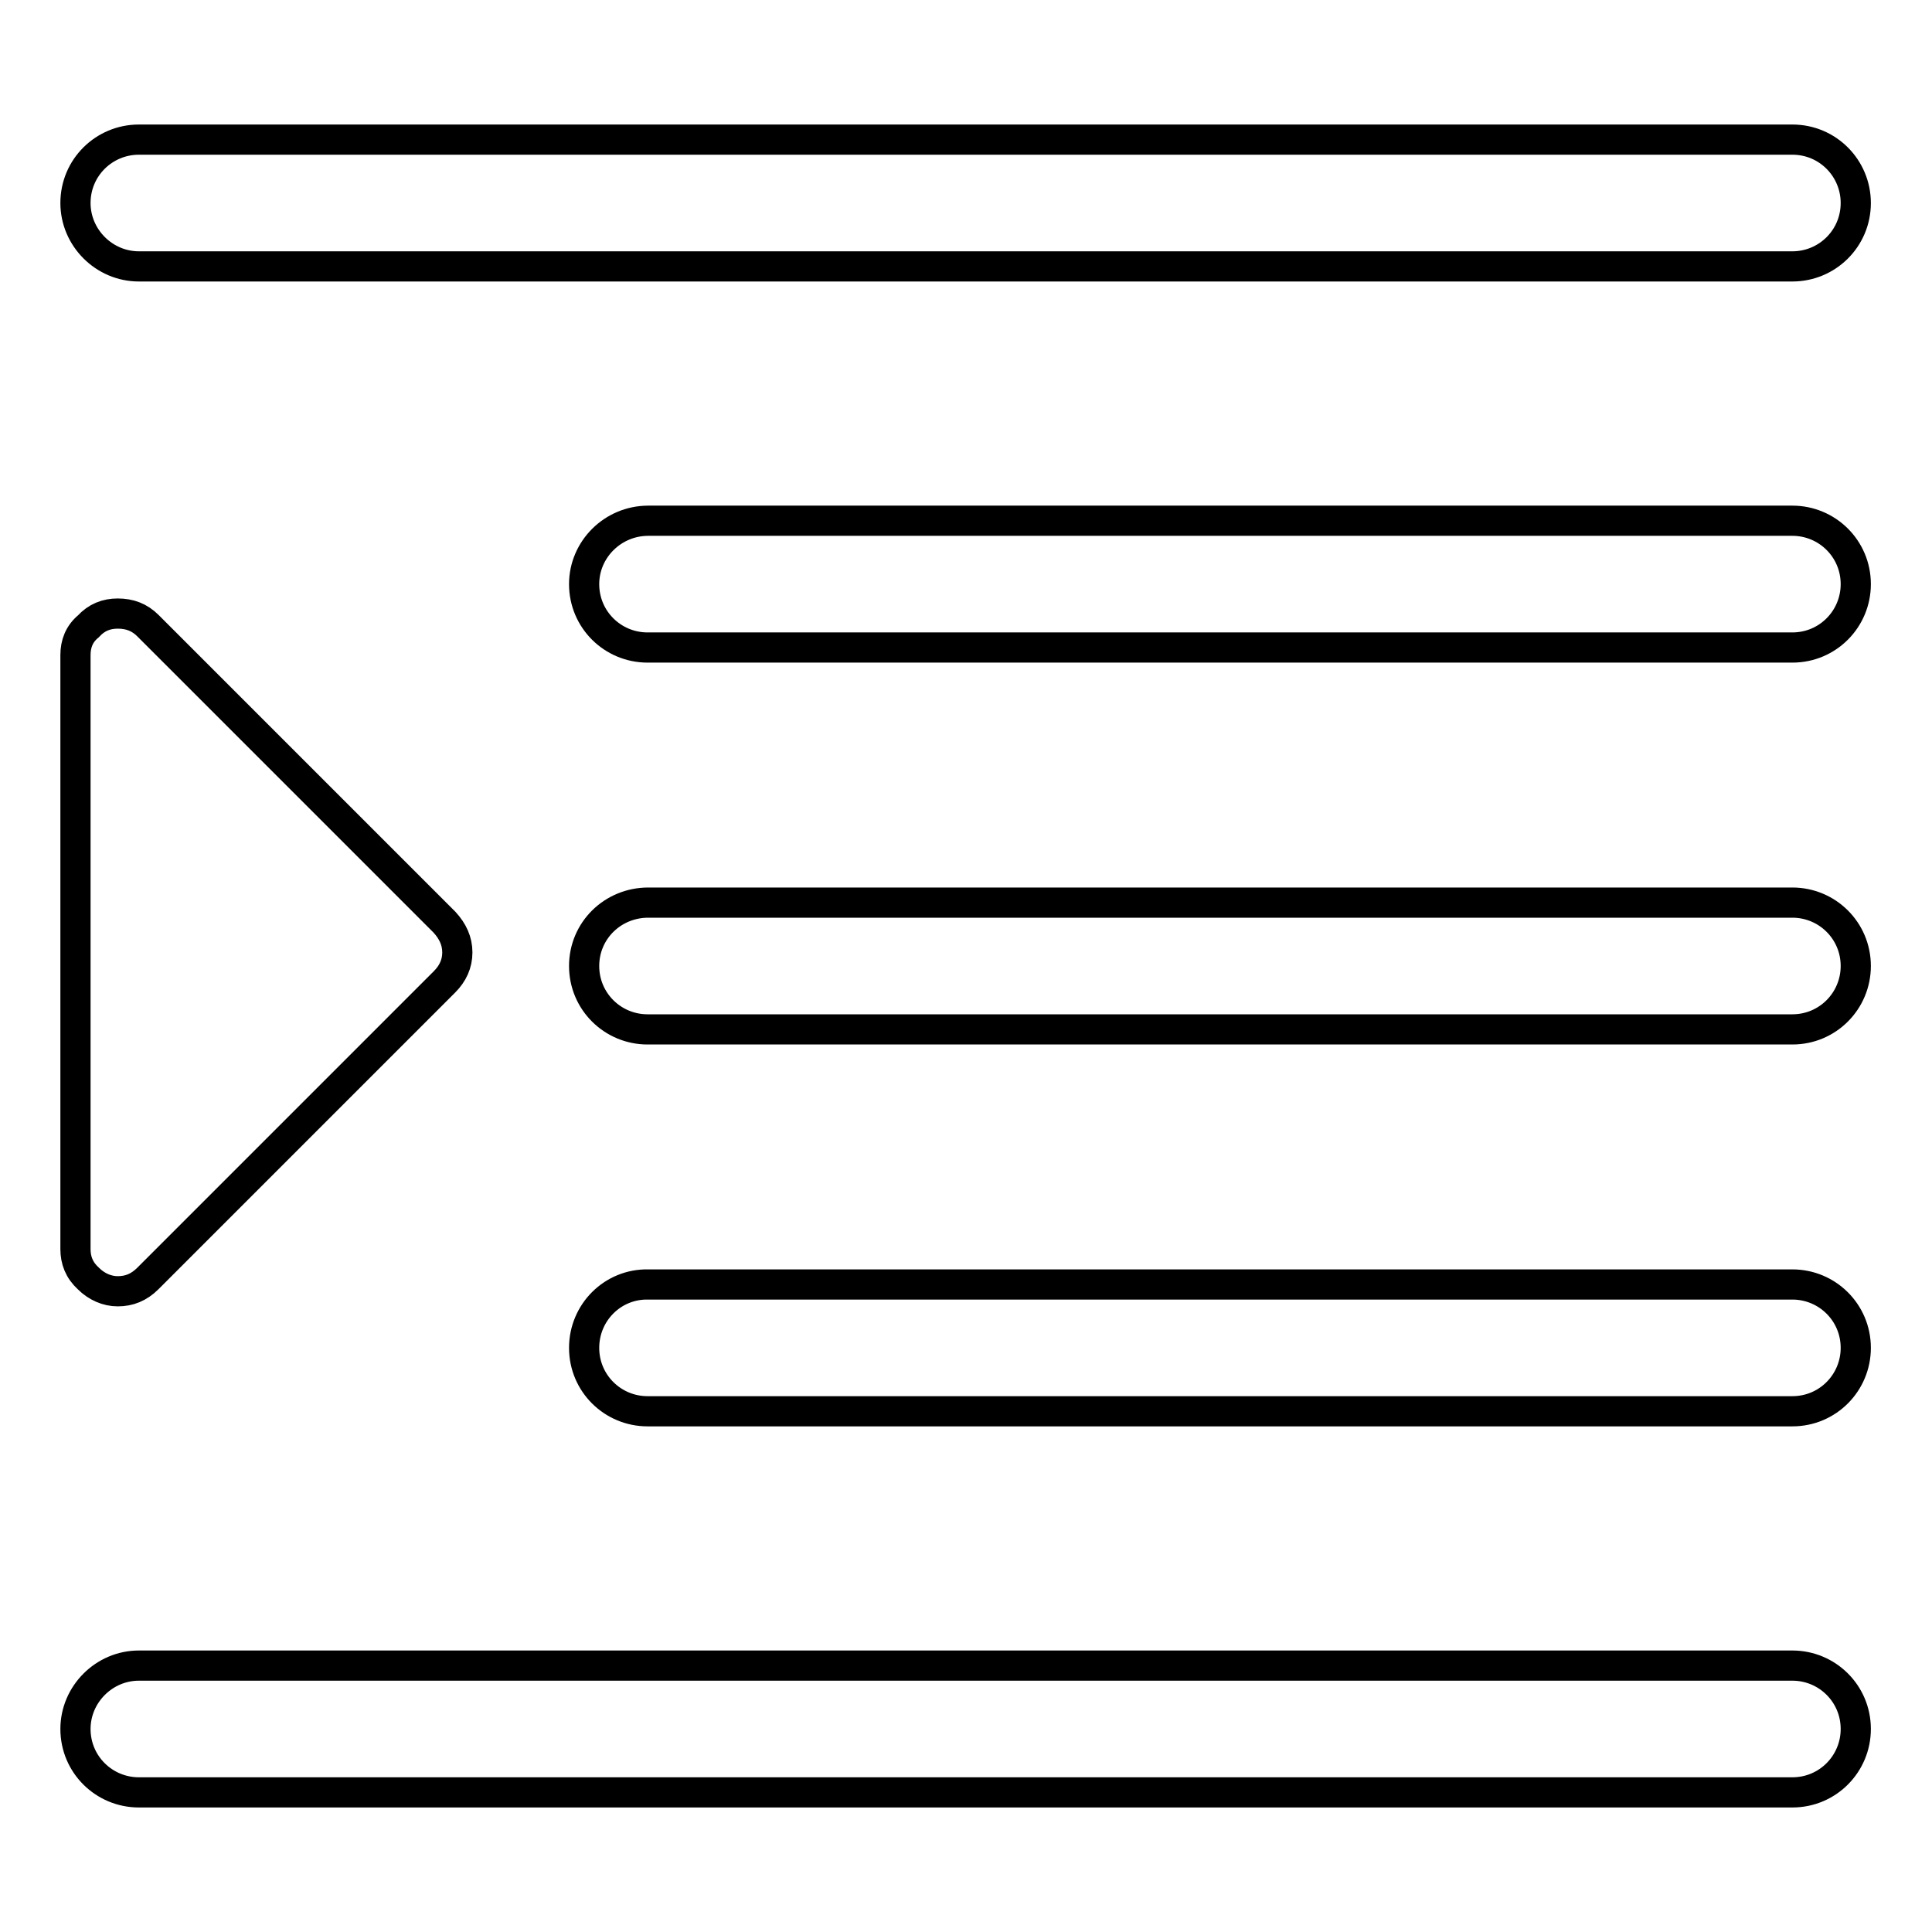 <?xml version="1.0" encoding="utf-8"?>
<!-- Svg Vector Icons : http://www.onlinewebfonts.com/icon -->
<!DOCTYPE svg PUBLIC "-//W3C//DTD SVG 1.1//EN" "http://www.w3.org/Graphics/SVG/1.1/DTD/svg11.dtd">
<svg version="1.1" xmlns="http://www.w3.org/2000/svg" xmlns:xlink="http://www.w3.org/1999/xlink" x="0px" y="0px" viewBox="0 0 256 256" enable-background="new 0 0 256 256" xml:space="preserve">
<g> <path stroke-width="4" fill-opacity="0" stroke="#000000"  d="M10,26.9c0-4.7,3.8-8.4,8.4-8.4h219.1c4.7,0,8.4,3.8,8.4,8.4l0,0c0,4.7-3.8,8.4-8.4,8.4H18.4 C13.8,35.3,10,31.5,10,26.9L10,26.9z M10,229.1c0,4.7,3.8,8.4,8.4,8.4h219.1c4.7,0,8.4-3.8,8.4-8.4l0,0c0-4.7-3.8-8.4-8.4-8.4H18.4 C13.8,220.7,10,224.5,10,229.1L10,229.1z M77.4,77.4c0,4.7,3.8,8.4,8.4,8.4h151.7c4.7,0,8.4-3.8,8.4-8.4l0,0c0-4.7-3.8-8.4-8.4-8.4 H85.9C81.2,69,77.4,72.8,77.4,77.4L77.4,77.4z M77.4,128c0,4.7,3.8,8.4,8.4,8.4h151.7c4.7,0,8.4-3.8,8.4-8.4l0,0 c0-4.7-3.8-8.4-8.4-8.4H85.9C81.2,119.6,77.4,123.3,77.4,128L77.4,128z M77.4,178.6c0,4.7,3.8,8.4,8.4,8.4h151.7 c4.7,0,8.4-3.8,8.4-8.4l0,0c0-4.7-3.8-8.4-8.4-8.4H85.9C81.2,170.1,77.4,173.9,77.4,178.6L77.4,178.6z M19.6,169.4l39.3-39.3 c1.1-1.1,1.7-2.4,1.7-3.9s-0.6-2.8-1.7-4L19.6,82.9c-1.1-1.1-2.4-1.6-4-1.6c-1.5,0-2.8,0.5-3.9,1.7C10.5,84,10,85.3,10,86.8v78.7 c0,1.5,0.5,2.8,1.7,3.9c1.1,1.1,2.5,1.7,3.9,1.7C17.1,171.1,18.4,170.6,19.6,169.4z"/></g>
</svg>
